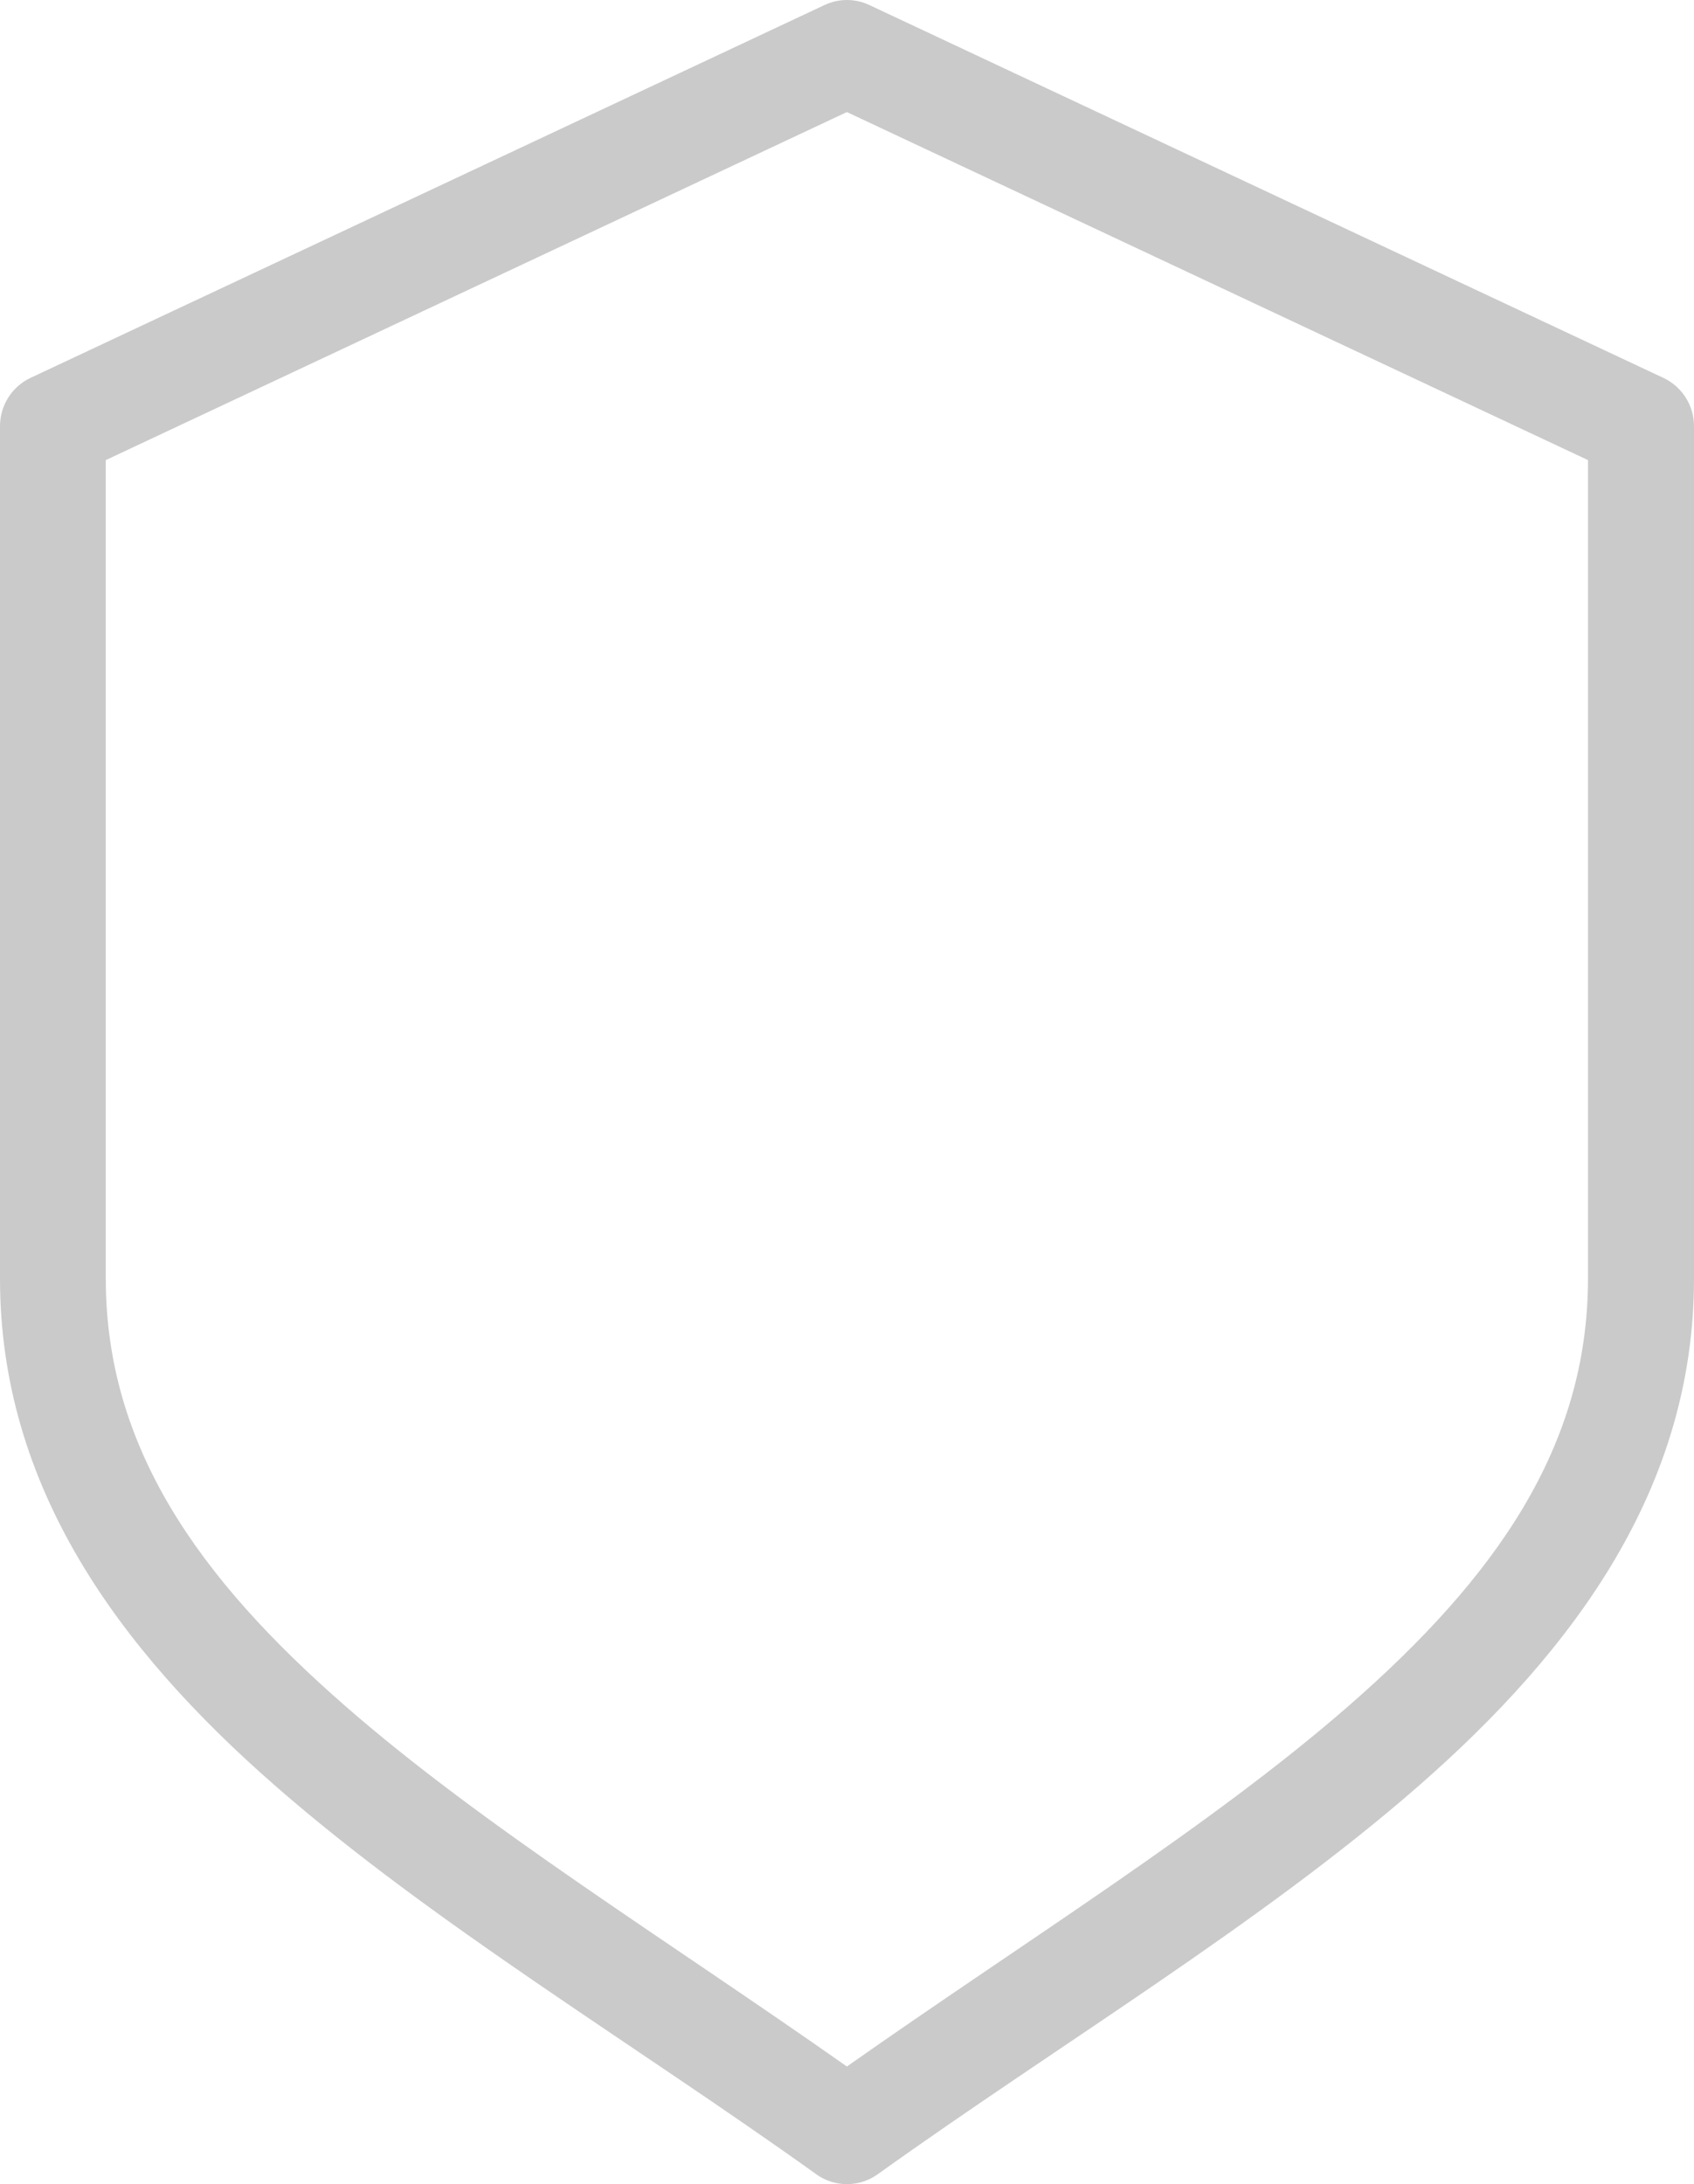 <?xml version="1.0" encoding="UTF-8"?> <svg xmlns="http://www.w3.org/2000/svg" width="45" height="58" viewBox="0 0 45 58" fill="none"><path opacity="0.8" d="M21.904 0.133L0.81 10.035C0.316 10.267 0 10.768 0 11.317V33.952C0 39.481 3.142 43.782 7.325 47.433C11.505 51.083 16.806 54.247 21.687 57.739H21.684C22.173 58.087 22.827 58.087 23.313 57.739C28.194 54.246 33.494 51.083 37.675 47.433C41.855 43.783 45 39.481 45 33.952V11.317C45 10.768 44.684 10.267 44.187 10.035L23.093 0.133C22.717 -0.044 22.283 -0.044 21.904 0.133ZM22.497 2.976L42.184 12.218V33.952C42.184 38.42 39.724 41.898 35.829 45.297C32.146 48.51 27.252 51.53 22.497 54.876C17.743 51.53 12.845 48.513 9.165 45.297C5.27 41.898 2.81 38.42 2.81 33.952V12.218L22.497 2.976Z" fill="#BDBDBD"></path></svg> 